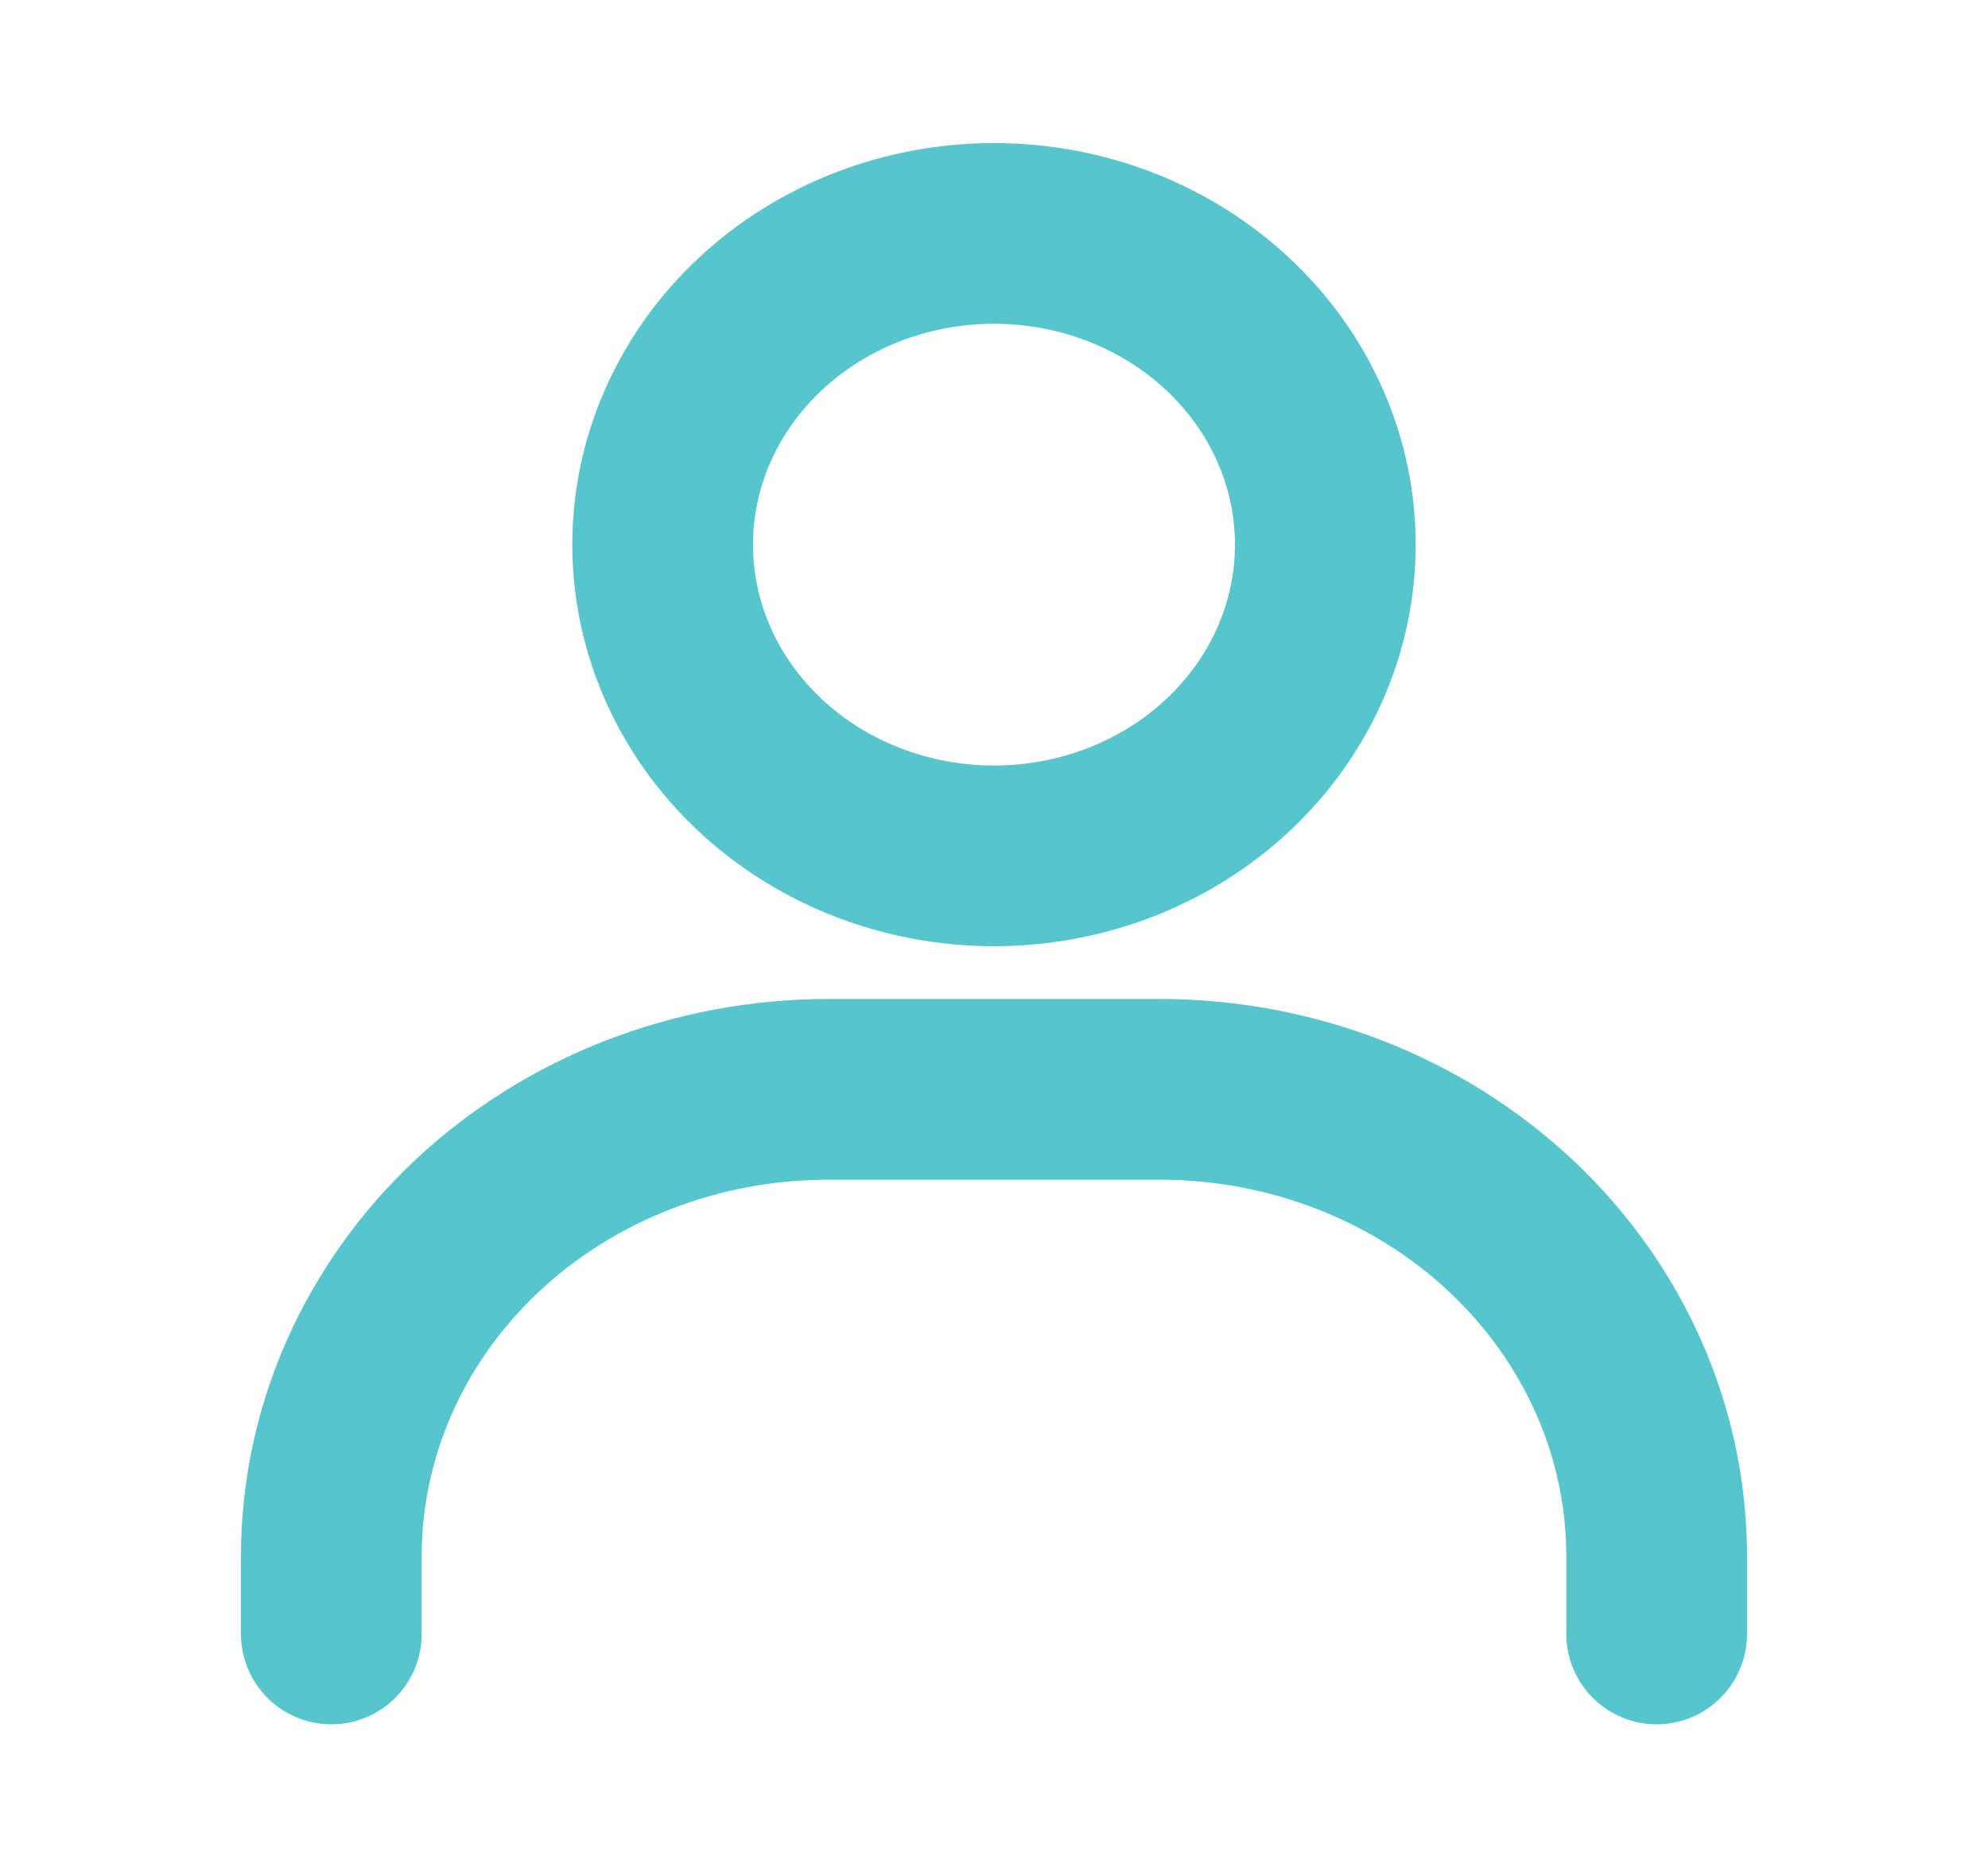 <svg width="33" height="31" viewBox="0 0 33 31" fill="none" xmlns="http://www.w3.org/2000/svg">
<path d="M16.5 14.208C15.041 14.208 13.642 13.664 12.611 12.695C11.579 11.726 11 10.412 11 9.042C11 7.671 11.579 6.357 12.611 5.388C13.642 4.419 15.041 3.875 16.5 3.875C17.959 3.875 19.358 4.419 20.389 5.388C21.421 6.357 22 7.671 22 9.042C22 10.412 21.421 11.726 20.389 12.695C19.358 13.664 17.959 14.208 16.5 14.208Z" stroke="#57C5CC" stroke-width="3" stroke-linecap="round"/>
<path d="M5.5 27.125V25.834C5.5 23.778 6.369 21.807 7.916 20.353C9.464 18.9 11.562 18.084 13.75 18.084H19.25C21.438 18.084 23.537 18.9 25.084 20.353C26.631 21.807 27.5 23.778 27.5 25.834V27.125" stroke="#57C5CC" stroke-width="3" stroke-linecap="round"/>
</svg>
